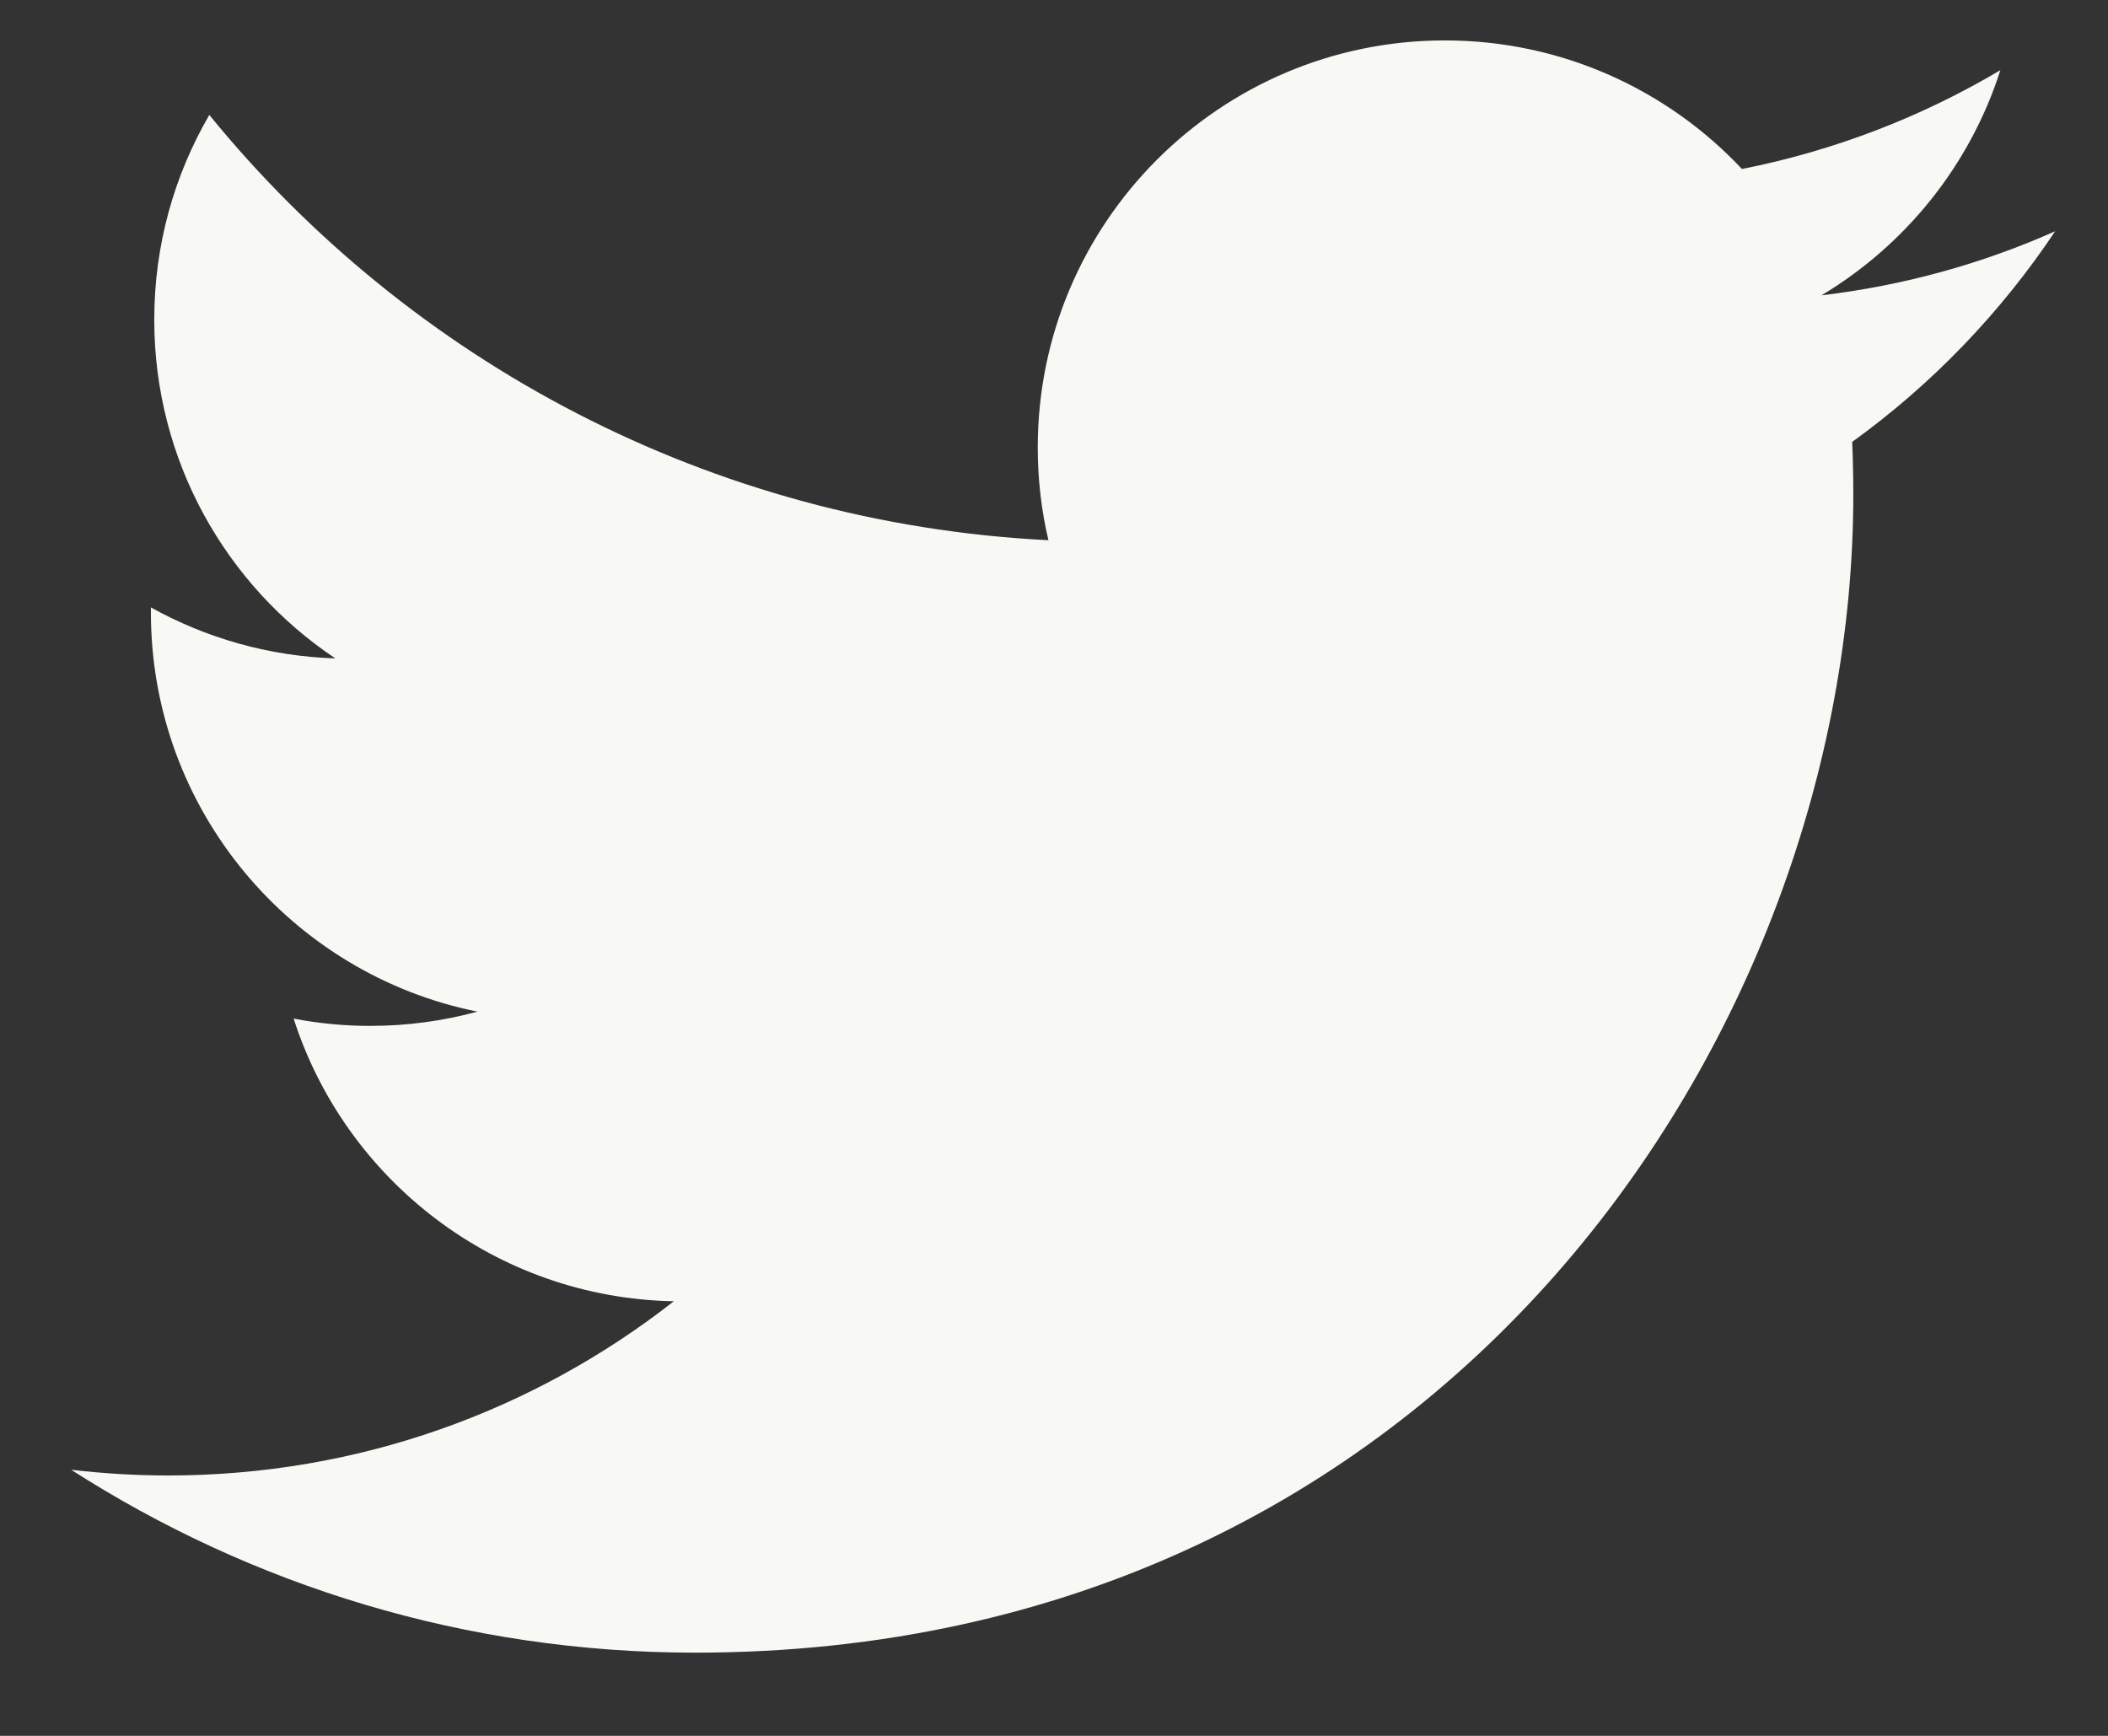 <svg width="17" height="14" viewBox="0 0 17 14" fill="none" xmlns="http://www.w3.org/2000/svg">
<rect x="0" y="0" width="17" height="14" fill="#333333" stroke="none"/>
<path d="M16.574 1.865C15.986 2.127 15.353 2.303 14.689 2.382C15.367 1.976 15.887 1.333 16.132 0.566C15.498 0.942 14.796 1.215 14.048 1.363C13.449 0.725 12.596 0.326 11.652 0.326C9.839 0.326 8.369 1.796 8.369 3.609C8.369 3.866 8.398 4.116 8.455 4.357C5.726 4.22 3.307 2.913 1.688 0.927C1.406 1.412 1.244 1.975 1.244 2.578C1.244 3.716 1.823 4.721 2.704 5.31C2.166 5.293 1.66 5.145 1.217 4.899C1.217 4.912 1.217 4.926 1.217 4.94C1.217 6.531 2.349 7.857 3.85 8.159C3.575 8.234 3.285 8.274 2.985 8.274C2.774 8.274 2.568 8.254 2.368 8.215C2.786 9.519 3.998 10.468 5.434 10.495C4.311 11.375 2.895 11.9 1.357 11.9C1.093 11.9 0.831 11.884 0.574 11.854C2.027 12.786 3.753 13.329 5.606 13.329C11.644 13.329 14.946 8.327 14.946 3.989C14.946 3.847 14.943 3.705 14.937 3.564C15.578 3.102 16.134 2.524 16.574 1.865Z" fill="#F8F8F4"/>
</svg>
